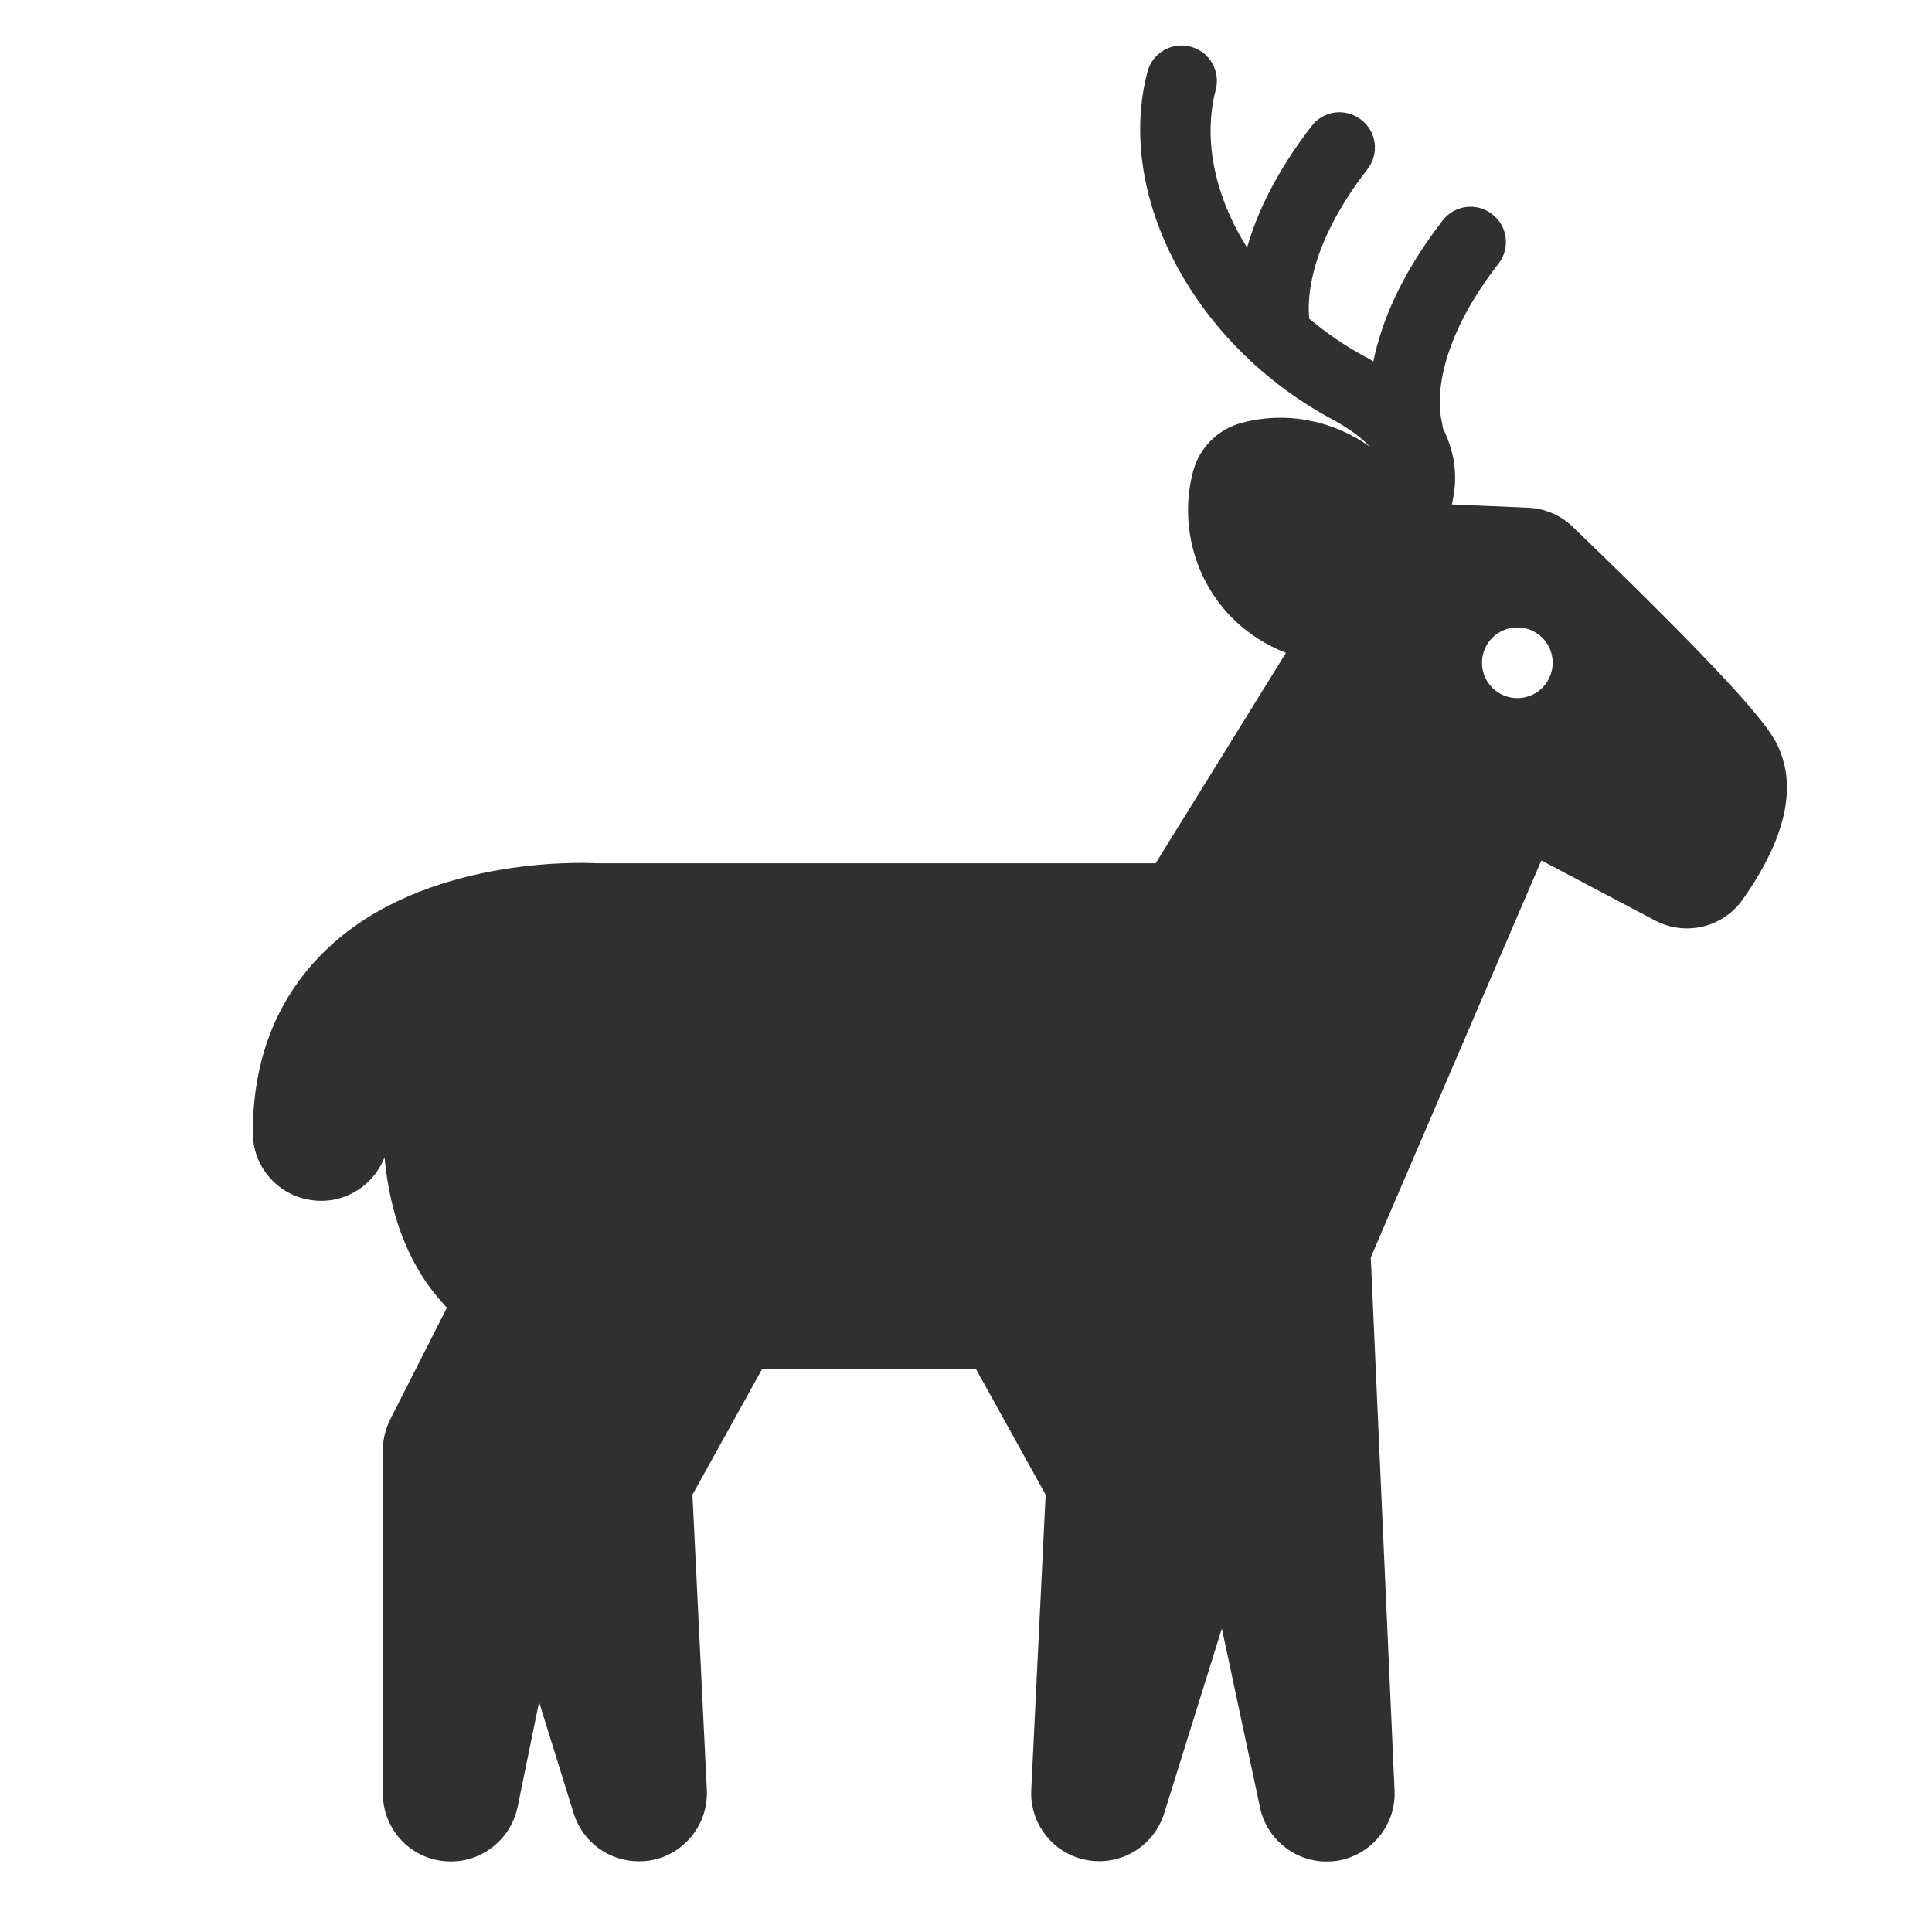 <?xml version="1.0" encoding="utf-8"?>
<!-- Generator: Adobe Illustrator 26.0.3, SVG Export Plug-In . SVG Version: 6.00 Build 0)  -->
<svg version="1.1" id="レイヤー_1" xmlns="http://www.w3.org/2000/svg" xmlns:xlink="http://www.w3.org/1999/xlink" x="0px"
	 y="0px" viewBox="0 0 82 82" style="enable-background:new 0 0 82 82;" xml:space="preserve">
<style type="text/css">
	.st0{fill:#FFFFFF;}
	.st1{fill:#303030;}
</style>
<rect id="長方形_954_00000136369191705265132150000006172708729472976018_" class="st0" width="82" height="82"/>
<path class="st1" d="M75.6,32.01c-0.23-0.63-0.49-1.35-4.9-5.78c-2-2.01-3.95-3.87-3.96-3.88c-0.5-0.48-1.17-0.77-1.87-0.8
	l-3.25-0.14c0.14-0.57,0.2-1.24,0.06-1.97c-0.09-0.44-0.24-0.86-0.44-1.27c-0.01-0.1-0.03-0.2-0.05-0.3
	c-0.03-0.11-0.71-2.66,2.41-6.68c0.51-0.65,0.39-1.6-0.27-2.1c-0.65-0.51-1.6-0.39-2.1,0.27c-1.82,2.35-2.62,4.4-2.94,5.98
	c-0.12-0.07-0.23-0.14-0.35-0.2c-0.86-0.46-1.65-1.01-2.37-1.61c-0.09-0.82-0.04-3.11,2.47-6.35c0.51-0.65,0.39-1.6-0.27-2.1
	c-0.65-0.51-1.6-0.39-2.1,0.27c-1.52,1.97-2.33,3.71-2.74,5.16c-1.35-2.15-1.89-4.56-1.33-6.7c0.21-0.8-0.27-1.62-1.07-1.83
	c-0.8-0.21-1.62,0.27-1.83,1.07c-1.38,5.27,1.99,11.6,7.83,14.74c0.7,0.38,1.24,0.77,1.62,1.18c-1.56-1.13-3.57-1.53-5.46-1.02
	c-1,0.27-1.78,1.05-2.05,2.05c-0.59,2.22,0.05,4.62,1.67,6.24c0.64,0.64,1.42,1.14,2.27,1.47l-5.53,8.93l-23.73,0
	c-0.74-0.04-7.3-0.25-11.38,3.58c-2.13,2-3.21,4.64-3.21,7.86c0,1.38,0.98,2.57,2.33,2.83c1.38,0.28,2.72-0.48,3.24-1.74
	c0,0,0.01-0.02,0.02-0.05c0.25,2.66,1.13,4.8,2.65,6.38l-2.41,4.75c-0.2,0.4-0.31,0.85-0.31,1.31v14.56c0,1.49,1.12,2.73,2.59,2.87
	c1.49,0.16,2.83-0.86,3.13-2.3l0.91-4.45l1.47,4.73c0.38,1.21,1.49,2.03,2.76,2.03c0.17,0,0.34-0.01,0.51-0.04
	c1.43-0.25,2.45-1.54,2.38-2.99l-0.61-12.53l2.96-5.34h9.07l2.96,5.34l-0.61,12.53c-0.07,1.45,0.95,2.73,2.37,2.98
	c1.46,0.26,2.84-0.61,3.27-1.98l2.45-7.85l1.62,7.6c0.28,1.33,1.47,2.29,2.82,2.29c0.12,0,0.25-0.01,0.37-0.02
	c1.48-0.19,2.59-1.5,2.52-2.99l-1.01-22.63l7.24-16.85l4.83,2.55c1.25,0.66,2.79,0.32,3.65-0.8C74.88,36.9,76.45,34.33,75.6,32.01z
	 M64.4,29.63c-0.83,0-1.5-0.67-1.5-1.5s0.67-1.5,1.5-1.5c0.83,0,1.5,0.67,1.5,1.5S65.23,29.63,64.4,29.63z"/>
</svg>
